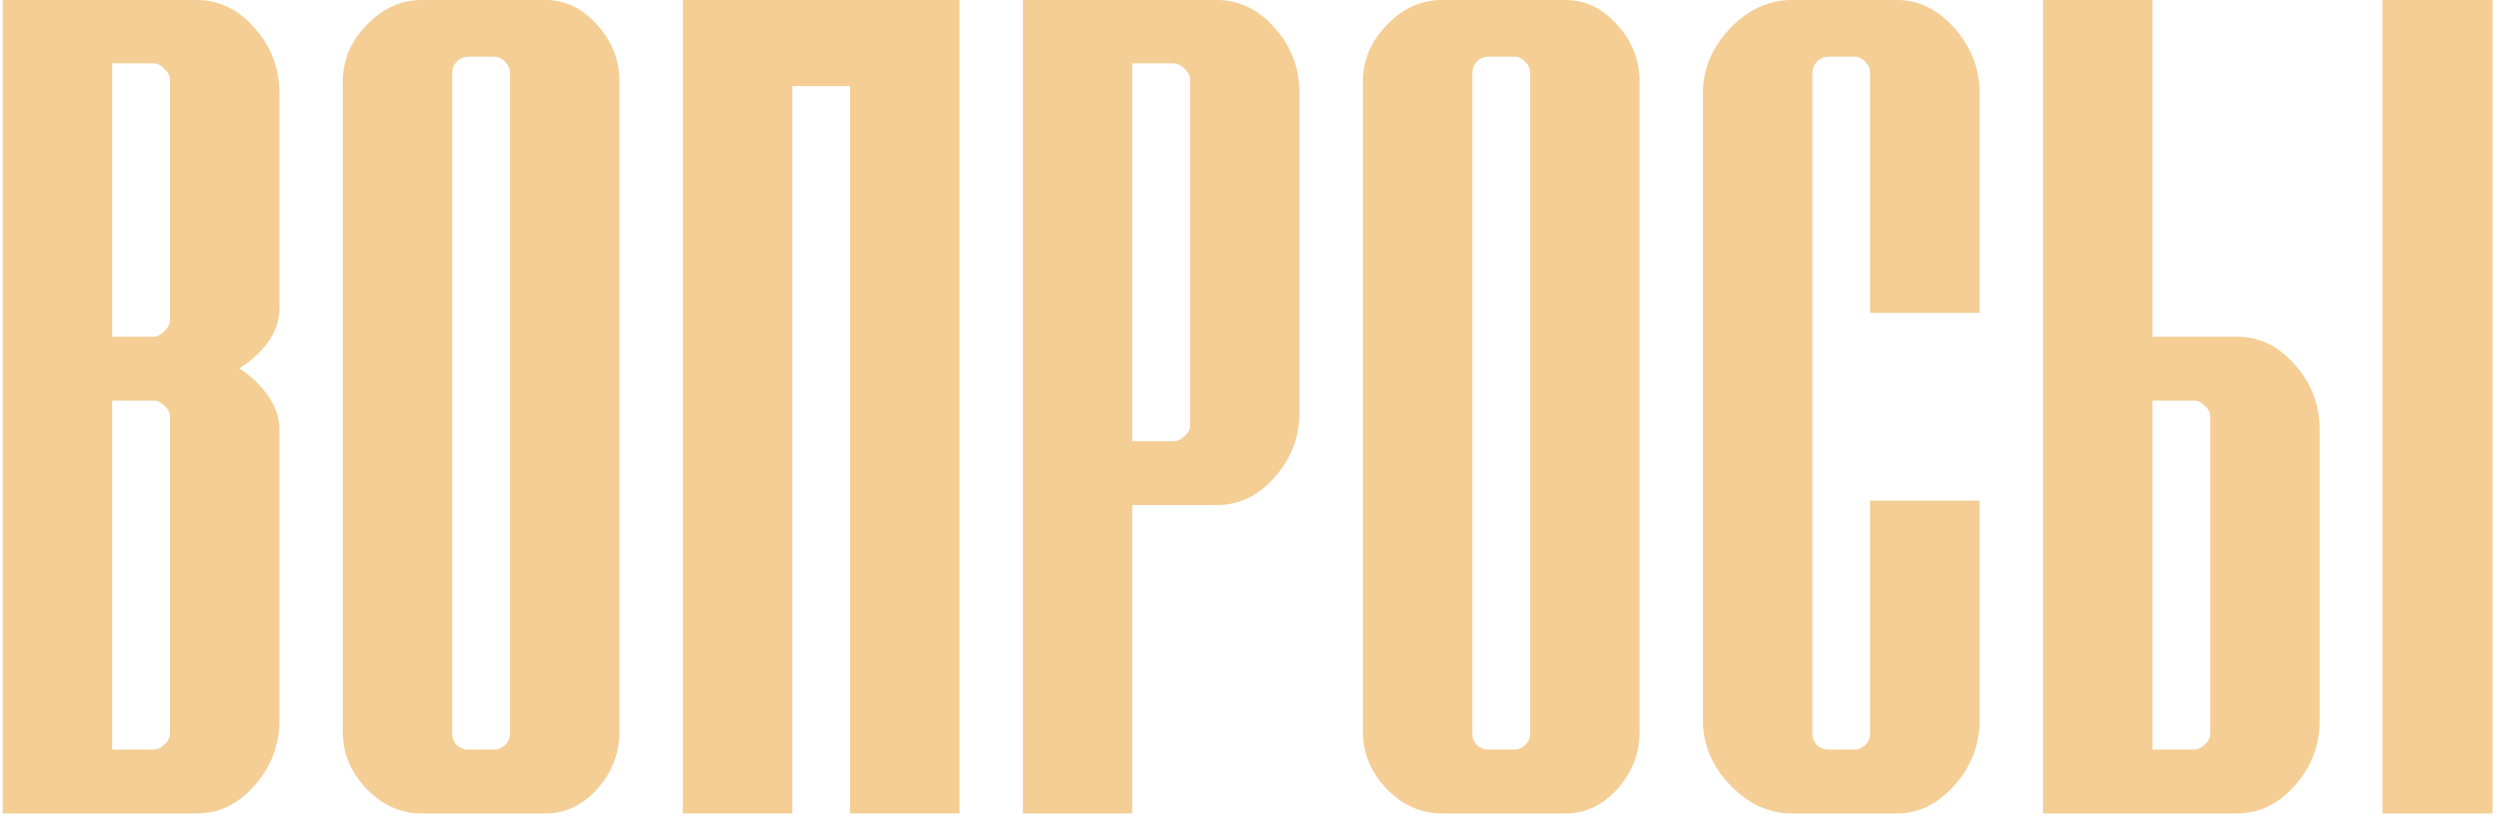 <?xml version="1.0" encoding="UTF-8"?> <svg xmlns="http://www.w3.org/2000/svg" width="290" height="95" viewBox="0 0 290 95" fill="none"> <path d="M0.314 94.359V0H22.809C25.387 0 27.621 1.074 29.512 3.223C31.445 5.371 32.412 7.906 32.412 10.828V35.772C32.412 38.393 30.865 40.713 27.771 42.732C29.146 43.635 30.264 44.709 31.123 45.955C31.982 47.201 32.412 48.469 32.412 49.758V83.531C32.412 86.453 31.445 88.988 29.512 91.137C27.621 93.285 25.387 94.359 22.809 94.359H0.314ZM13.012 86.947H17.781C18.254 86.947 18.684 86.754 19.07 86.367C19.5 85.981 19.715 85.572 19.715 85.143V48.275C19.715 47.846 19.5 47.438 19.07 47.051C18.684 46.664 18.254 46.471 17.781 46.471H13.012V86.947ZM13.012 39.059H17.781C18.211 39.059 18.641 38.844 19.07 38.414C19.5 37.984 19.715 37.576 19.715 37.19V9.217C19.715 8.787 19.5 8.379 19.07 7.992C18.684 7.562 18.254 7.348 17.781 7.348H13.012V39.059Z" fill="#F5CE95"></path> <path d="M39.76 84.885V9.475C39.76 6.982 40.684 4.791 42.531 2.9C44.379 0.967 46.506 0 48.912 0H63.285C65.562 0 67.561 0.967 69.279 2.9C70.998 4.791 71.857 6.982 71.857 9.475V84.885C71.857 87.377 70.998 89.59 69.279 91.523C67.561 93.414 65.562 94.359 63.285 94.359H48.912C46.506 94.359 44.379 93.414 42.531 91.523C40.684 89.59 39.76 87.377 39.76 84.885ZM54.326 86.947H57.355C57.785 86.947 58.193 86.775 58.58 86.432C58.967 86.045 59.16 85.615 59.16 85.143V8.443C59.16 7.971 58.967 7.541 58.58 7.154C58.193 6.768 57.785 6.574 57.355 6.574H54.326C53.81 6.574 53.359 6.768 52.973 7.154C52.629 7.541 52.457 7.971 52.457 8.443V85.143C52.457 85.615 52.629 86.045 52.973 86.432C53.359 86.775 53.81 86.947 54.326 86.947Z" fill="#F5CE95"></path> <path d="M79.205 94.359V0H111.303V94.359H98.606V9.99H91.902V94.359H79.205Z" fill="#F5CE95"></path> <path d="M118.65 94.359V0H141.145C143.723 0 145.957 1.074 147.848 3.223C149.781 5.371 150.748 7.906 150.748 10.828V47.76C150.748 50.682 149.781 53.217 147.848 55.365C145.957 57.514 143.723 58.588 141.145 58.588H131.348V94.359H118.65ZM131.348 51.176H136.117C136.59 51.176 137.02 50.982 137.406 50.596C137.836 50.209 138.051 49.801 138.051 49.371V9.217C138.051 8.787 137.836 8.379 137.406 7.992C137.02 7.562 136.59 7.348 136.117 7.348H131.348V51.176Z" fill="#F5CE95"></path> <path d="M158.096 84.885V9.475C158.096 6.982 159.02 4.791 160.867 2.9C162.715 0.967 164.842 0 167.248 0H181.621C183.898 0 185.896 0.967 187.615 2.9C189.334 4.791 190.193 6.982 190.193 9.475V84.885C190.193 87.377 189.334 89.59 187.615 91.523C185.896 93.414 183.898 94.359 181.621 94.359H167.248C164.842 94.359 162.715 93.414 160.867 91.523C159.02 89.59 158.096 87.377 158.096 84.885ZM172.662 86.947H175.691C176.121 86.947 176.529 86.775 176.916 86.432C177.303 86.045 177.496 85.615 177.496 85.143V8.443C177.496 7.971 177.303 7.541 176.916 7.154C176.529 6.768 176.121 6.574 175.691 6.574H172.662C172.146 6.574 171.695 6.768 171.309 7.154C170.965 7.541 170.793 7.971 170.793 8.443V85.143C170.793 85.615 170.965 86.045 171.309 86.432C171.695 86.775 172.146 86.947 172.662 86.947Z" fill="#F5CE95"></path> <path d="M197.541 83.531V10.828C197.541 7.992 198.594 5.479 200.699 3.287C202.805 1.096 205.189 0 207.854 0H220.035C222.57 0 224.805 1.096 226.738 3.287C228.672 5.479 229.639 7.992 229.639 10.828V36.287H216.941V8.443C216.941 7.971 216.748 7.541 216.361 7.154C215.975 6.768 215.566 6.574 215.137 6.574H212.107C211.592 6.574 211.141 6.768 210.754 7.154C210.41 7.541 210.238 7.971 210.238 8.443V85.143C210.238 85.615 210.41 86.045 210.754 86.432C211.141 86.775 211.592 86.947 212.107 86.947H215.137C215.566 86.947 215.975 86.775 216.361 86.432C216.748 86.045 216.941 85.615 216.941 85.143V58.072H229.639V83.531C229.639 86.367 228.672 88.881 226.738 91.072C224.805 93.264 222.57 94.359 220.035 94.359H207.854C205.189 94.359 202.805 93.264 200.699 91.072C198.594 88.881 197.541 86.367 197.541 83.531Z" fill="#F5CE95"></path> <path d="M236.986 94.359V0H249.684V39.059H259.48C262.059 39.059 264.293 40.133 266.184 42.281C268.117 44.43 269.084 46.965 269.084 49.887V83.531C269.084 86.453 268.117 88.988 266.184 91.137C264.293 93.285 262.059 94.359 259.48 94.359H236.986ZM249.684 86.947H254.453C254.926 86.947 255.355 86.754 255.742 86.367C256.172 85.981 256.387 85.572 256.387 85.143V48.275C256.387 47.846 256.172 47.438 255.742 47.051C255.355 46.664 254.926 46.471 254.453 46.471H249.684V86.947ZM276.367 94.359V0H289.129V94.359H276.367Z" fill="#F5CE95"></path> </svg> 